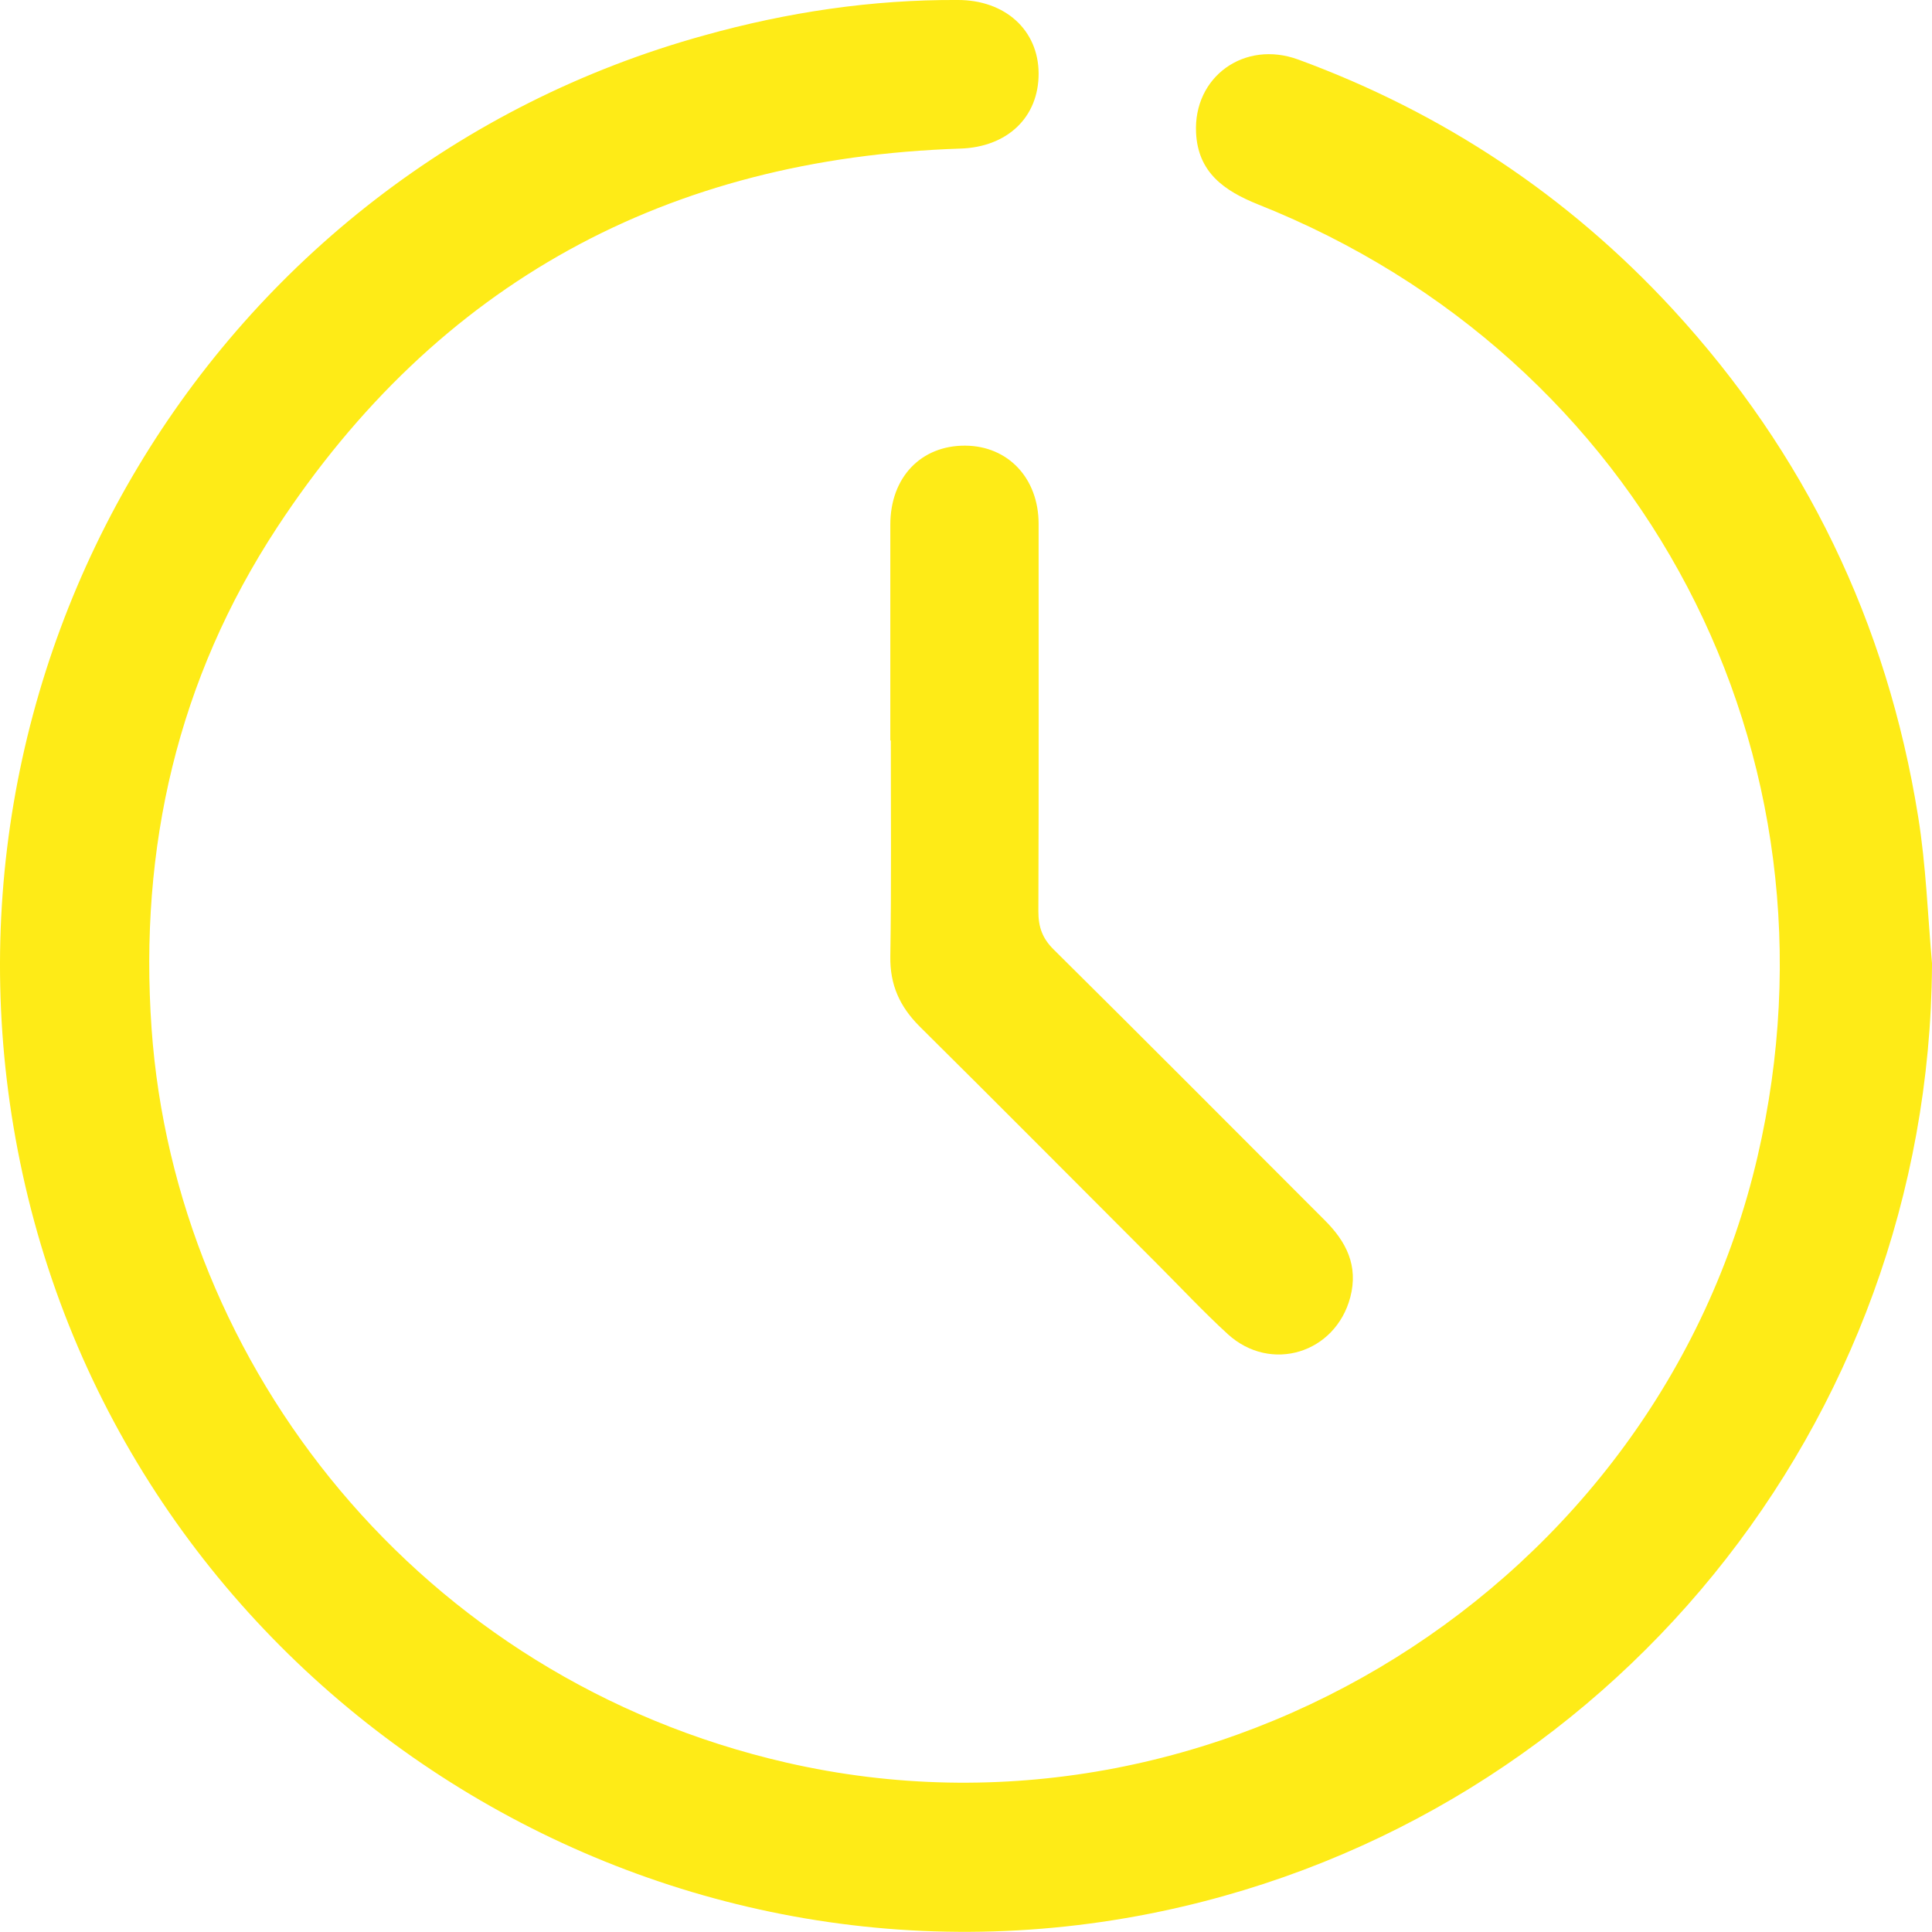 <svg width="24" height="24" viewBox="0 0 24 24" fill="none" xmlns="http://www.w3.org/2000/svg">
<g clip-path="url(#clip0_160_2119)">
<path d="M24 11.997C23.962 17.677 19.991 22.569 14.431 23.742C8.036 25.091 1.676 20.977 0.281 14.584C-1.082 8.339 2.638 2.127 8.75 0.439C9.779 0.152 10.829 -0.006 11.899 -8.71839e-05C12.487 -8.71839e-05 12.899 0.374 12.902 0.91C12.905 1.457 12.513 1.829 11.925 1.846C8.293 1.966 5.436 3.511 3.439 6.557C2.208 8.436 1.725 10.528 1.883 12.778C2.179 16.968 5.208 20.849 9.77 21.896C15.11 23.122 20.593 19.704 21.833 14.367C22.994 9.366 20.415 4.442 15.63 2.54C15.206 2.37 14.882 2.142 14.858 1.65C14.823 0.954 15.458 0.494 16.128 0.74C17.923 1.399 19.479 2.432 20.777 3.839C22.427 5.63 23.441 7.737 23.827 10.139C23.927 10.753 23.947 11.38 24.003 12L24 11.997Z" fill="#FEEB17"/>
<path d="M11.06 9.197C11.06 8.304 11.06 7.409 11.06 6.517C11.06 5.931 11.44 5.533 11.99 5.536C12.522 5.539 12.902 5.94 12.902 6.508C12.902 8.111 12.905 9.718 12.899 11.321C12.899 11.517 12.949 11.658 13.092 11.798C14.218 12.913 15.335 14.037 16.455 15.157C16.724 15.424 16.876 15.722 16.774 16.114C16.59 16.811 15.786 17.059 15.253 16.574C14.949 16.296 14.665 15.991 14.376 15.702C13.39 14.716 12.411 13.729 11.422 12.749C11.177 12.503 11.054 12.234 11.06 11.88C11.074 10.988 11.066 10.092 11.066 9.2L11.06 9.197Z" fill="#FEEB17"/>
</g>
<defs>
<clipPath id="clip0_160_2119">
<rect width="24" height="24" fill="white"/>
</clipPath>
</defs>
</svg>
